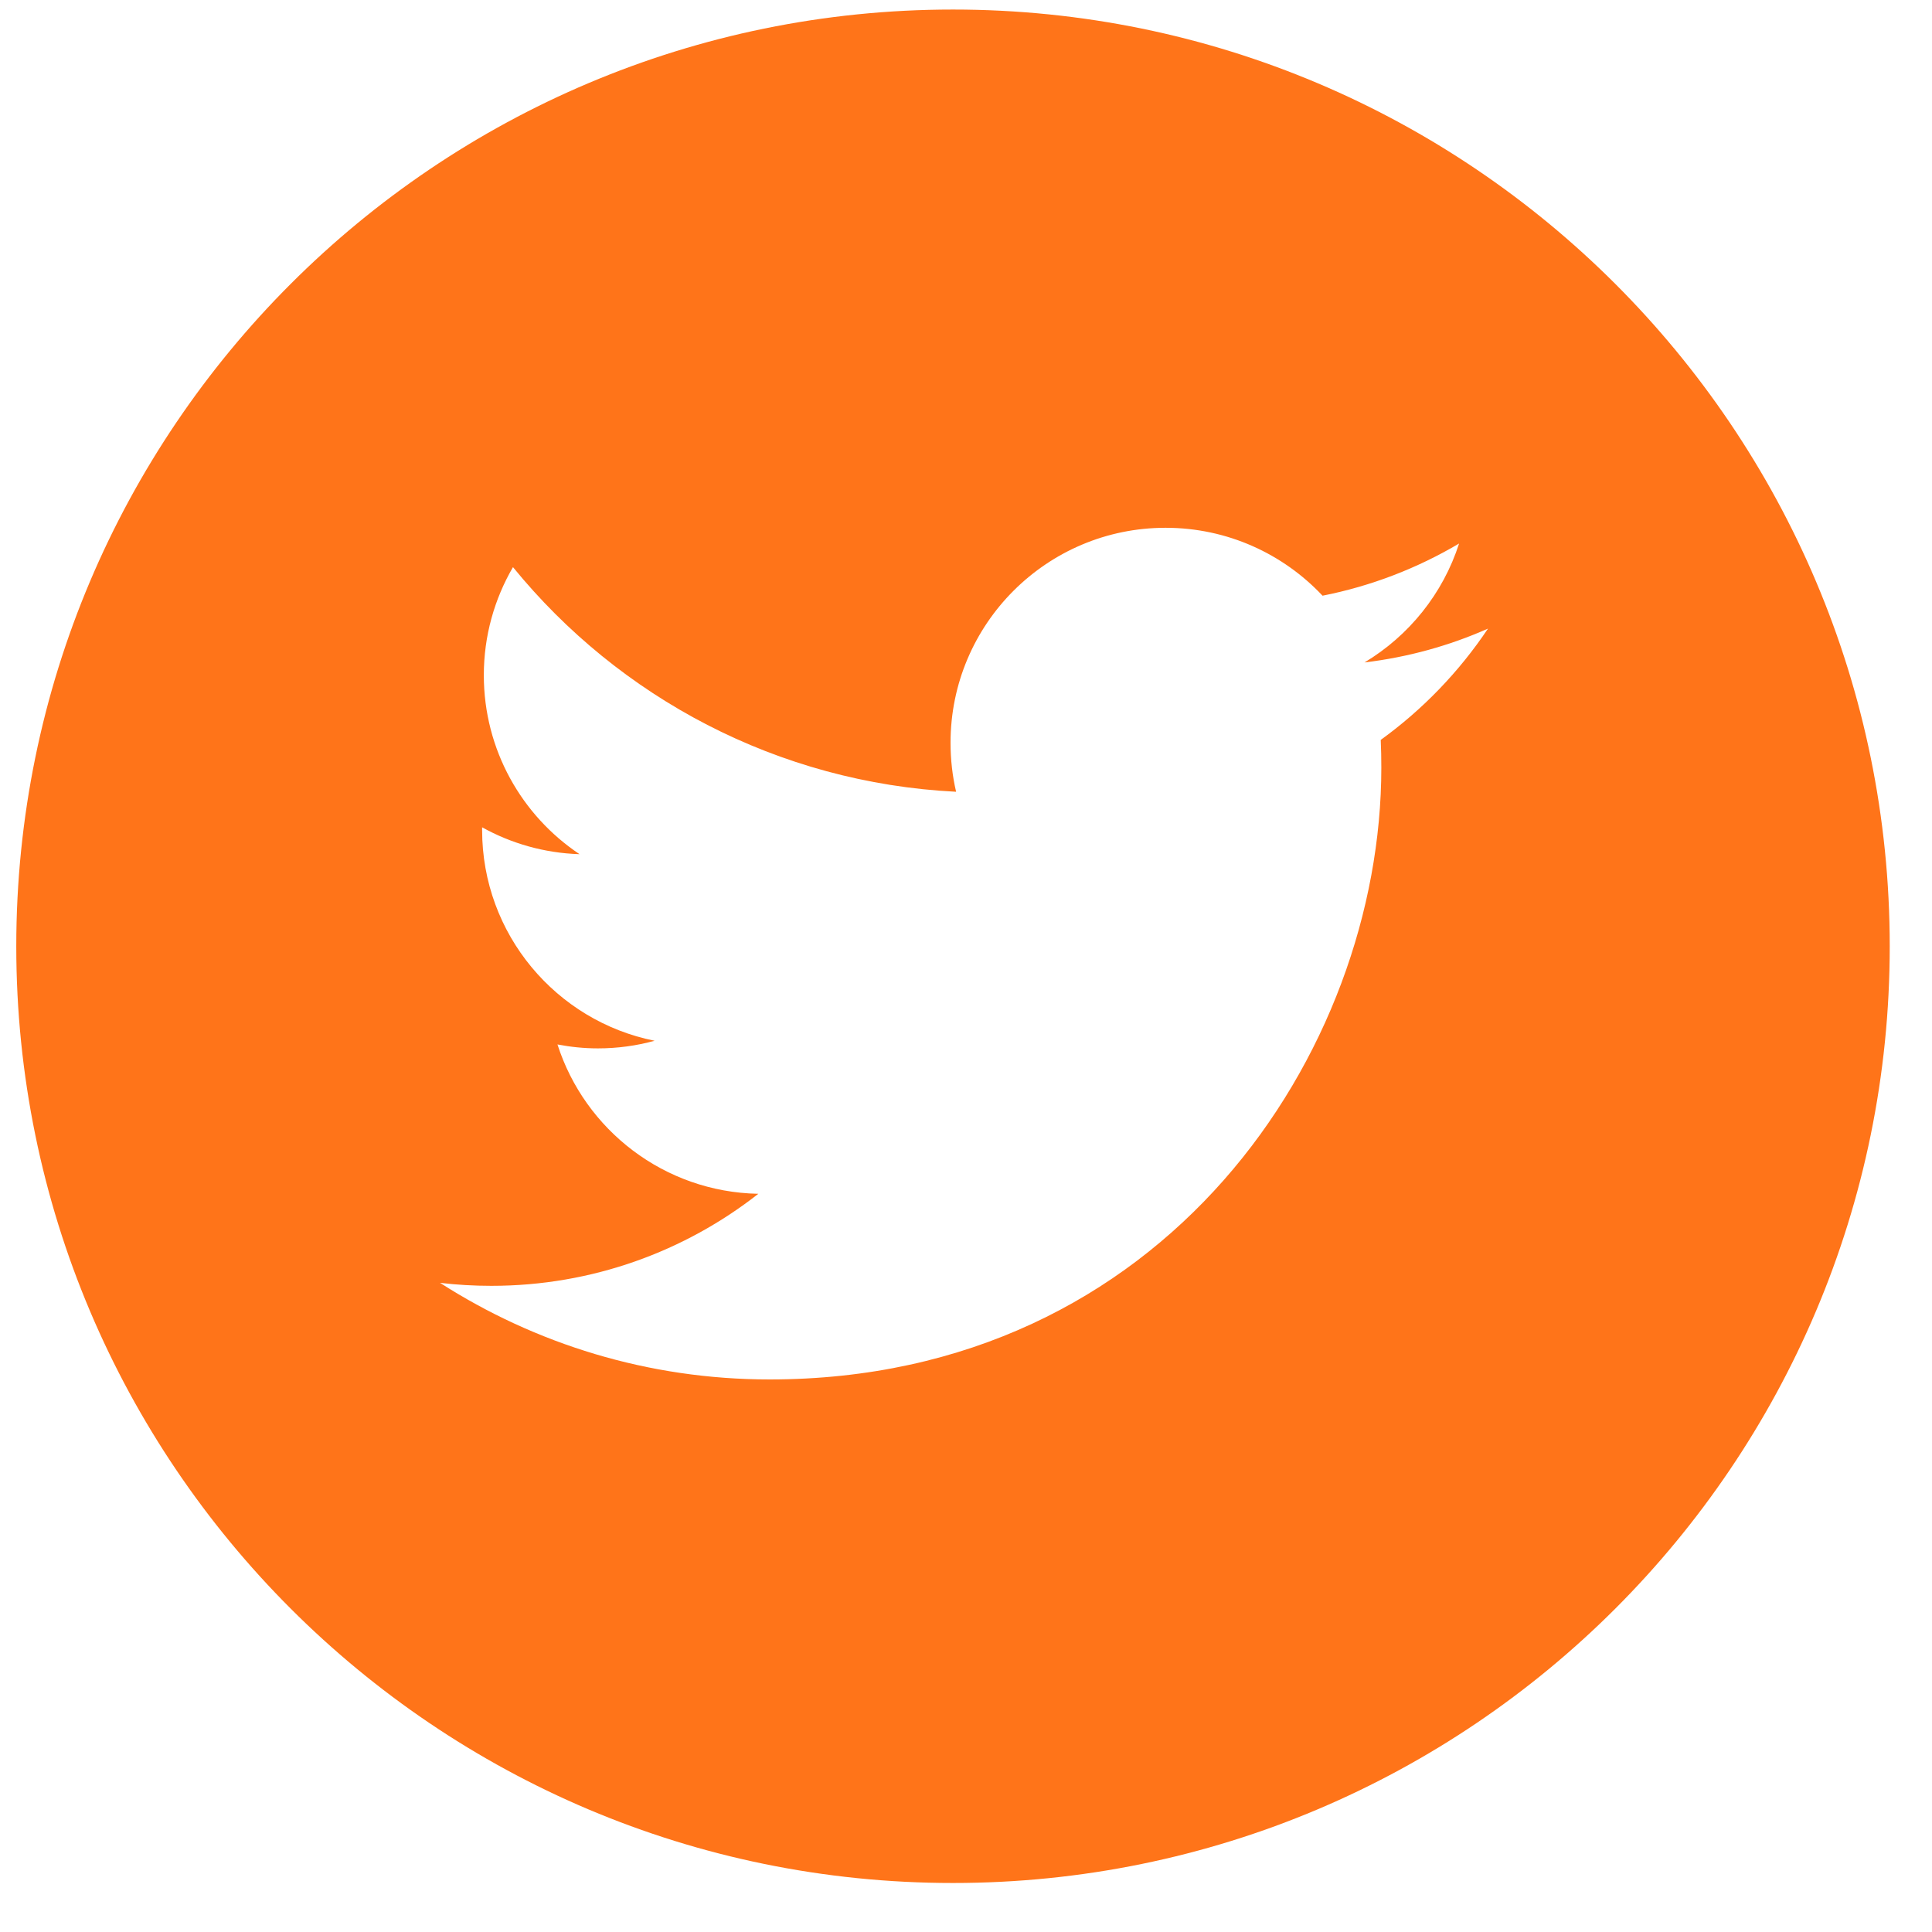 <svg width="33" height="33" viewBox="0 0 33 33" fill="none" xmlns="http://www.w3.org/2000/svg">
<g clip-path="url(#clip0_1_477)">
<path d="M16.278 0.163C7.443 0.163 0.278 7.328 0.278 16.163C0.278 24.998 7.443 32.163 16.278 32.163C25.113 32.163 32.278 24.998 32.278 16.163C32.278 7.328 25.113 0.163 16.278 0.163ZM23.584 12.638C23.591 12.796 23.594 12.954 23.594 13.113C23.594 17.966 19.9 23.562 13.145 23.562H13.145H13.145C11.071 23.562 9.141 22.954 7.516 21.912C7.803 21.946 8.096 21.963 8.392 21.963C10.113 21.963 11.696 21.376 12.953 20.391C11.346 20.361 9.99 19.3 9.522 17.84C9.746 17.883 9.976 17.907 10.213 17.907C10.548 17.907 10.873 17.862 11.181 17.777C9.501 17.441 8.235 15.956 8.235 14.178C8.235 14.161 8.235 14.146 8.235 14.131C8.73 14.406 9.296 14.571 9.899 14.59C8.913 13.932 8.264 12.807 8.264 11.533C8.264 10.86 8.446 10.23 8.762 9.687C10.573 11.909 13.279 13.371 16.331 13.524C16.268 13.255 16.236 12.975 16.236 12.687C16.236 10.659 17.881 9.015 19.909 9.015C20.965 9.015 21.919 9.461 22.59 10.175C23.426 10.01 24.212 9.704 24.922 9.284C24.647 10.141 24.065 10.86 23.307 11.315C24.049 11.226 24.758 11.029 25.416 10.737C24.924 11.473 24.301 12.12 23.584 12.638V12.638Z" fill="#FF7419"/>
</g>
<defs>
<clipPath id="clip0_1_477">
<rect width="32" height="32" fill="white" transform="translate(0.278 0.163)"/>
</clipPath>
</defs>
</svg>
